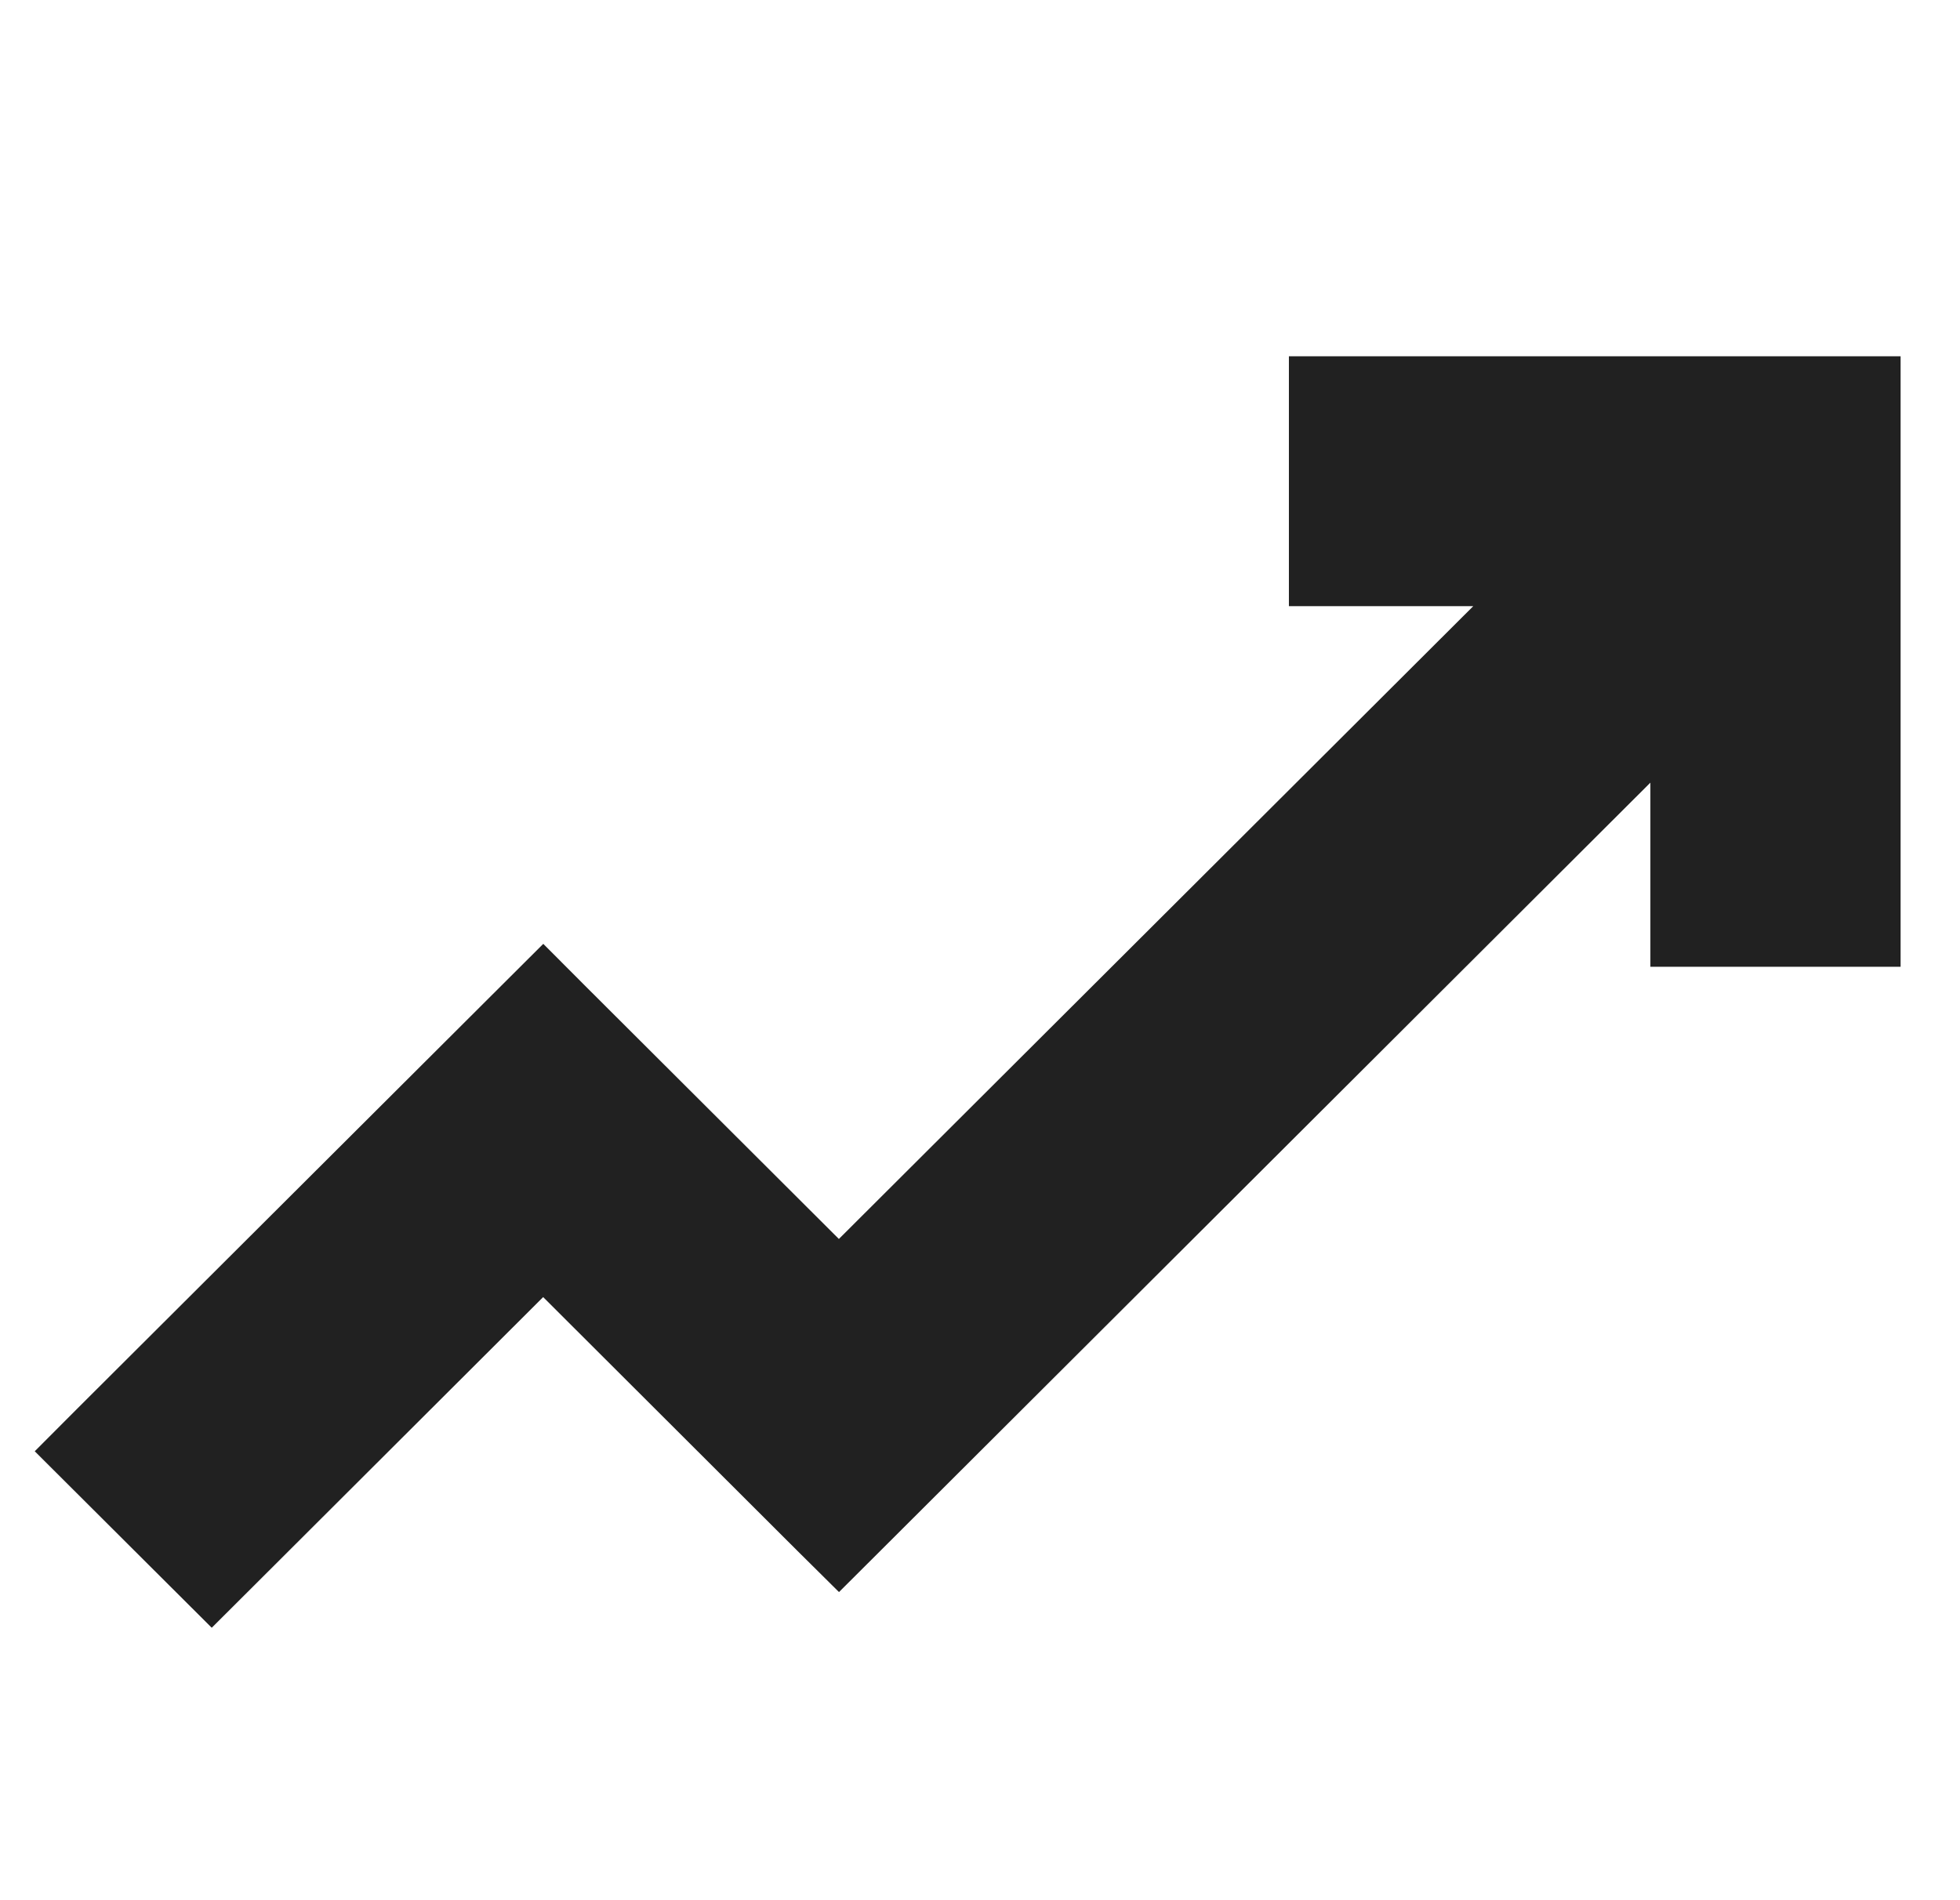 <?xml version="1.0" encoding="utf-8"?>
<svg xmlns="http://www.w3.org/2000/svg" fill="none" height="100%" overflow="visible" preserveAspectRatio="none" style="display: block;" viewBox="0 0 33 32" width="100%">
<g id="m1">
<path d="M31.5 6.5V15.781H28.287V11.975L14.477 25.755L14.125 26.106L13.771 25.755L9.145 21.137L3.918 26.354L3.565 26.706L3.212 26.354L1.646 24.792L1.292 24.439L1.646 24.084L8.792 16.955L9.146 16.602L9.498 16.955L14.124 21.571L26.014 9.708H22.201V6.5H31.5Z" fill="#212121" id="Vector" stroke="#212121"/>
</g>
</svg>